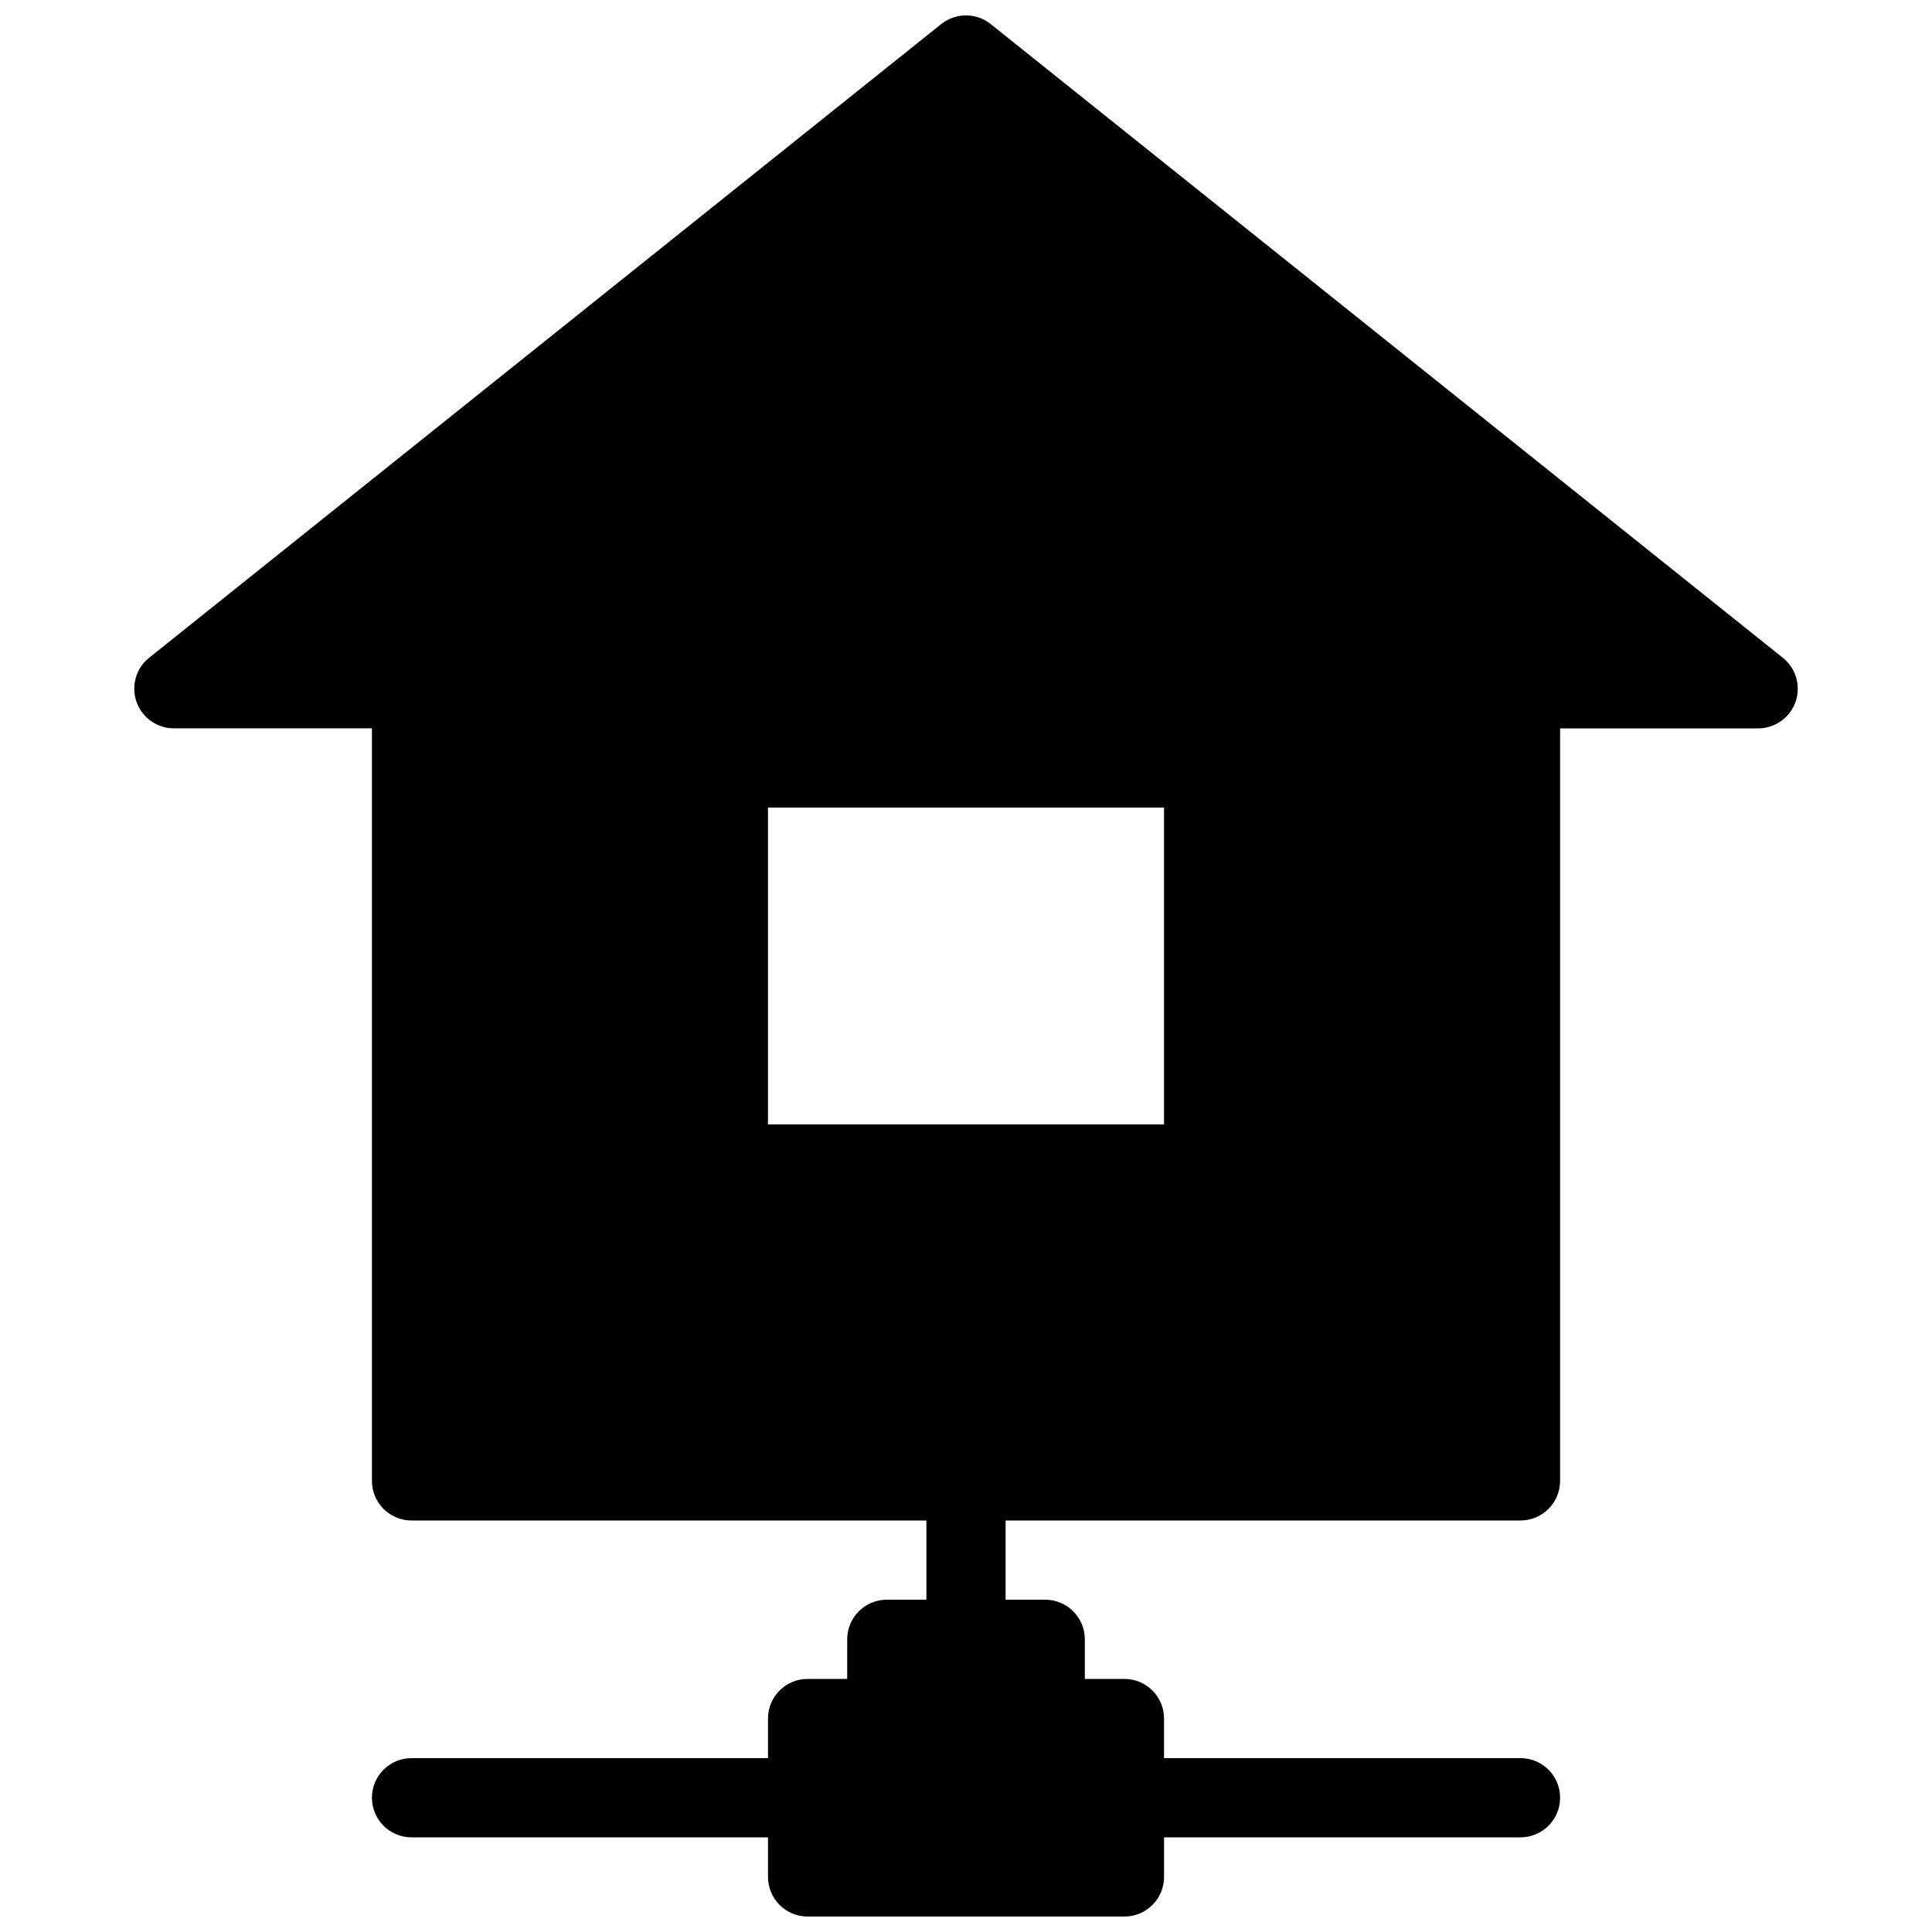 <?xml version="1.0" encoding="UTF-8"?>
<!-- Uploaded to: ICON Repo, www.iconrepo.com, Generator: ICON Repo Mixer Tools -->
<svg width="800px" height="800px" version="1.1" viewBox="144 144 512 512" xmlns="http://www.w3.org/2000/svg">
 <defs>
  <clipPath id="a">
   <path d="m179 148.09h442v503.81h-442z"/>
  </clipPath>
 </defs>
 <g clip-path="url(#a)">
  <path d="m616.47 318.32-209.92-167.94c-3.84-3.066-9.277-3.066-13.121 0l-209.92 167.94c-3.481 2.789-4.805 7.473-3.336 11.668 1.473 4.199 5.461 7.035 9.91 7.035h52.48v199.43c0 5.793 4.703 10.492 10.496 10.492h136.45v20.992h-10.496c-5.793 0-10.496 4.703-10.496 10.496v10.496h-10.496c-5.793 0-10.496 4.703-10.496 10.496v10.496h-94.465c-5.793 0-10.496 4.703-10.496 10.496 0 5.797 4.703 10.496 10.496 10.496h94.465v10.496c0 5.793 4.703 10.496 10.496 10.496h83.969c5.793 0 10.496-4.703 10.496-10.496v-10.496h94.461c5.793 0 10.496-4.703 10.496-10.496 0-5.793-4.699-10.496-10.496-10.496h-94.465v-10.496c0-5.793-4.703-10.496-10.496-10.496h-10.496v-10.496c0-5.793-4.703-10.496-10.496-10.496h-10.496v-20.992h136.45c5.793 0 10.496-4.703 10.496-10.496v-199.42h52.48c4.449 0 8.418-2.812 9.91-7.012 1.488-4.199 0.125-8.902-3.359-11.691zm-163.99 123.66h-104.96v-83.969h104.96z"/>
 </g>
</svg>